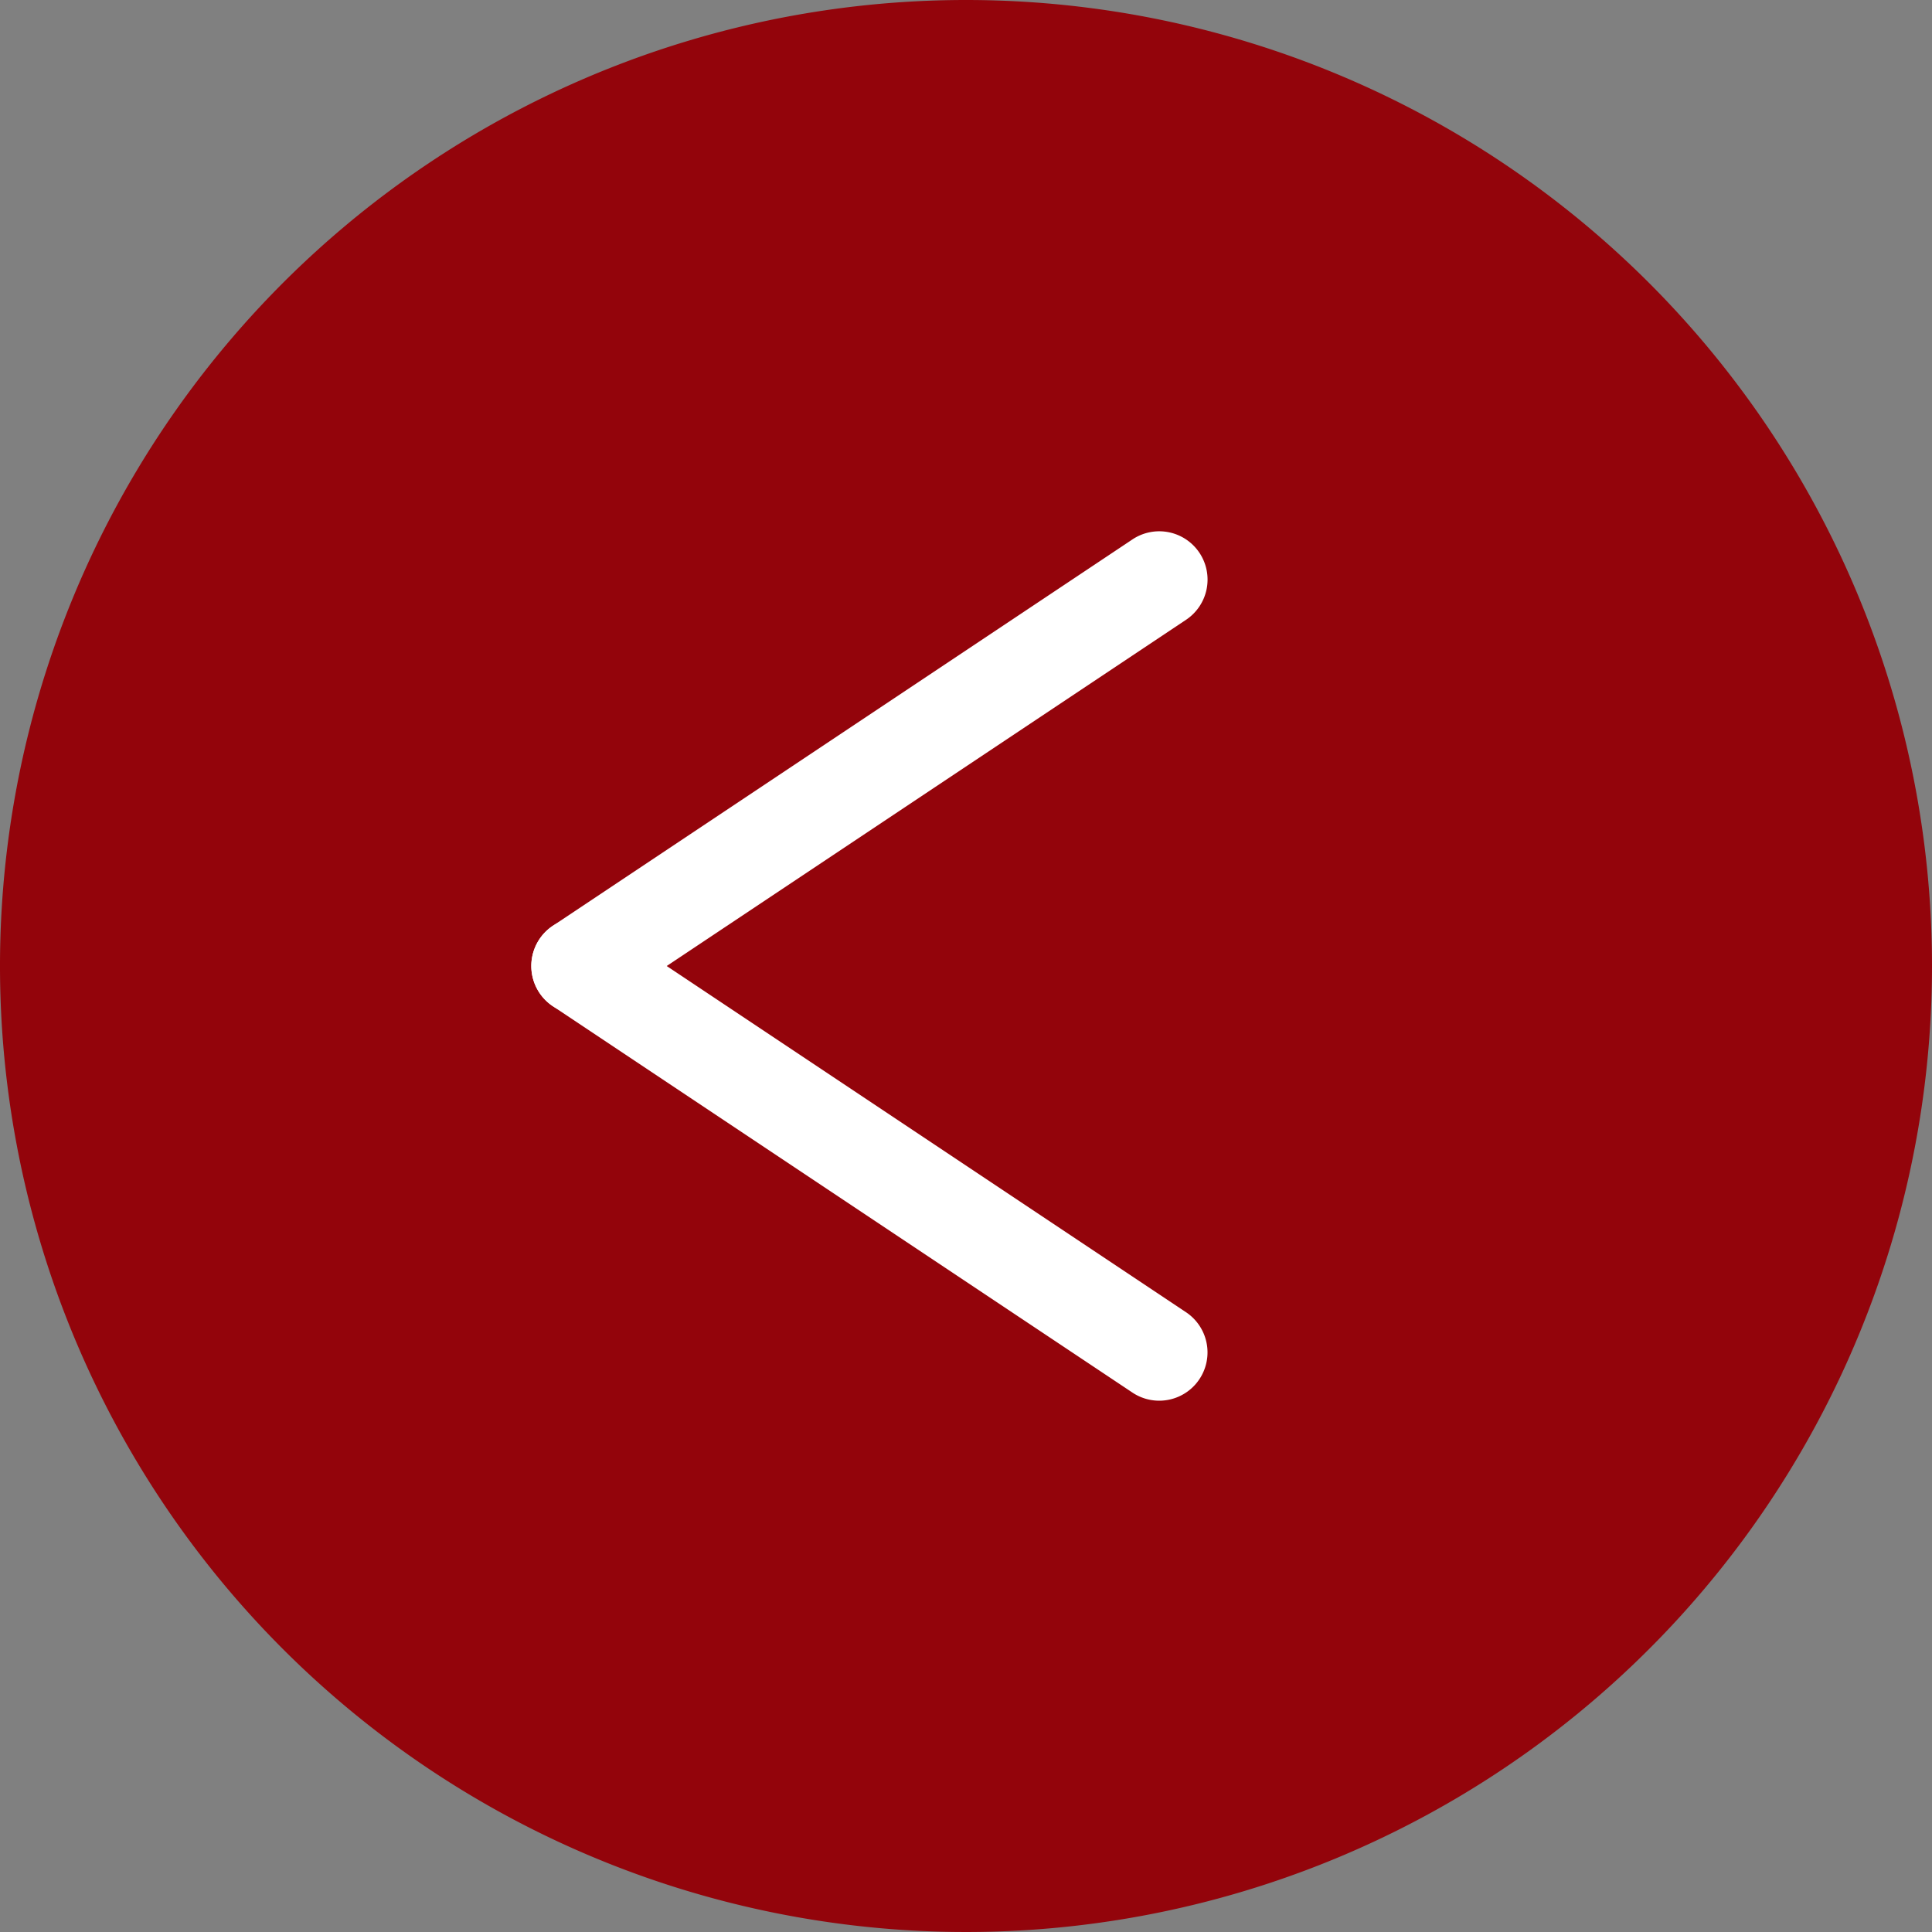 <svg id="_" data-name="＜" xmlns="http://www.w3.org/2000/svg" width="40" height="40" viewBox="0 0 40 40">
  <rect x="0" y="0" width="40" height="40" fill="#808080" stroke="none"/>
  <path id="パス_349" data-name="パス 349" d="M20,0A20,20,0,1,0,40,20,20,20,0,0,0,20,0Z" fill="#93040b"/>
  <path id="線_9" data-name="線 9" d="M0,9a1,1,0,0,1-.833-.445A1,1,0,0,1-.555,7.168l12-8a1,1,0,0,1,1.387.277A1,1,0,0,1,12.555.832l-12,8A1,1,0,0,1,0,9Z" transform="translate(12.001 12)" fill="#fff"/>
  <path id="線_10" data-name="線 10" d="M12,9a1,1,0,0,1-.554-.168l-12-8A1,1,0,0,1-.832-.555,1,1,0,0,1,.555-.832l12,8A1,1,0,0,1,12,9Z" transform="translate(12 20)" fill="#fff"/>
</svg>
